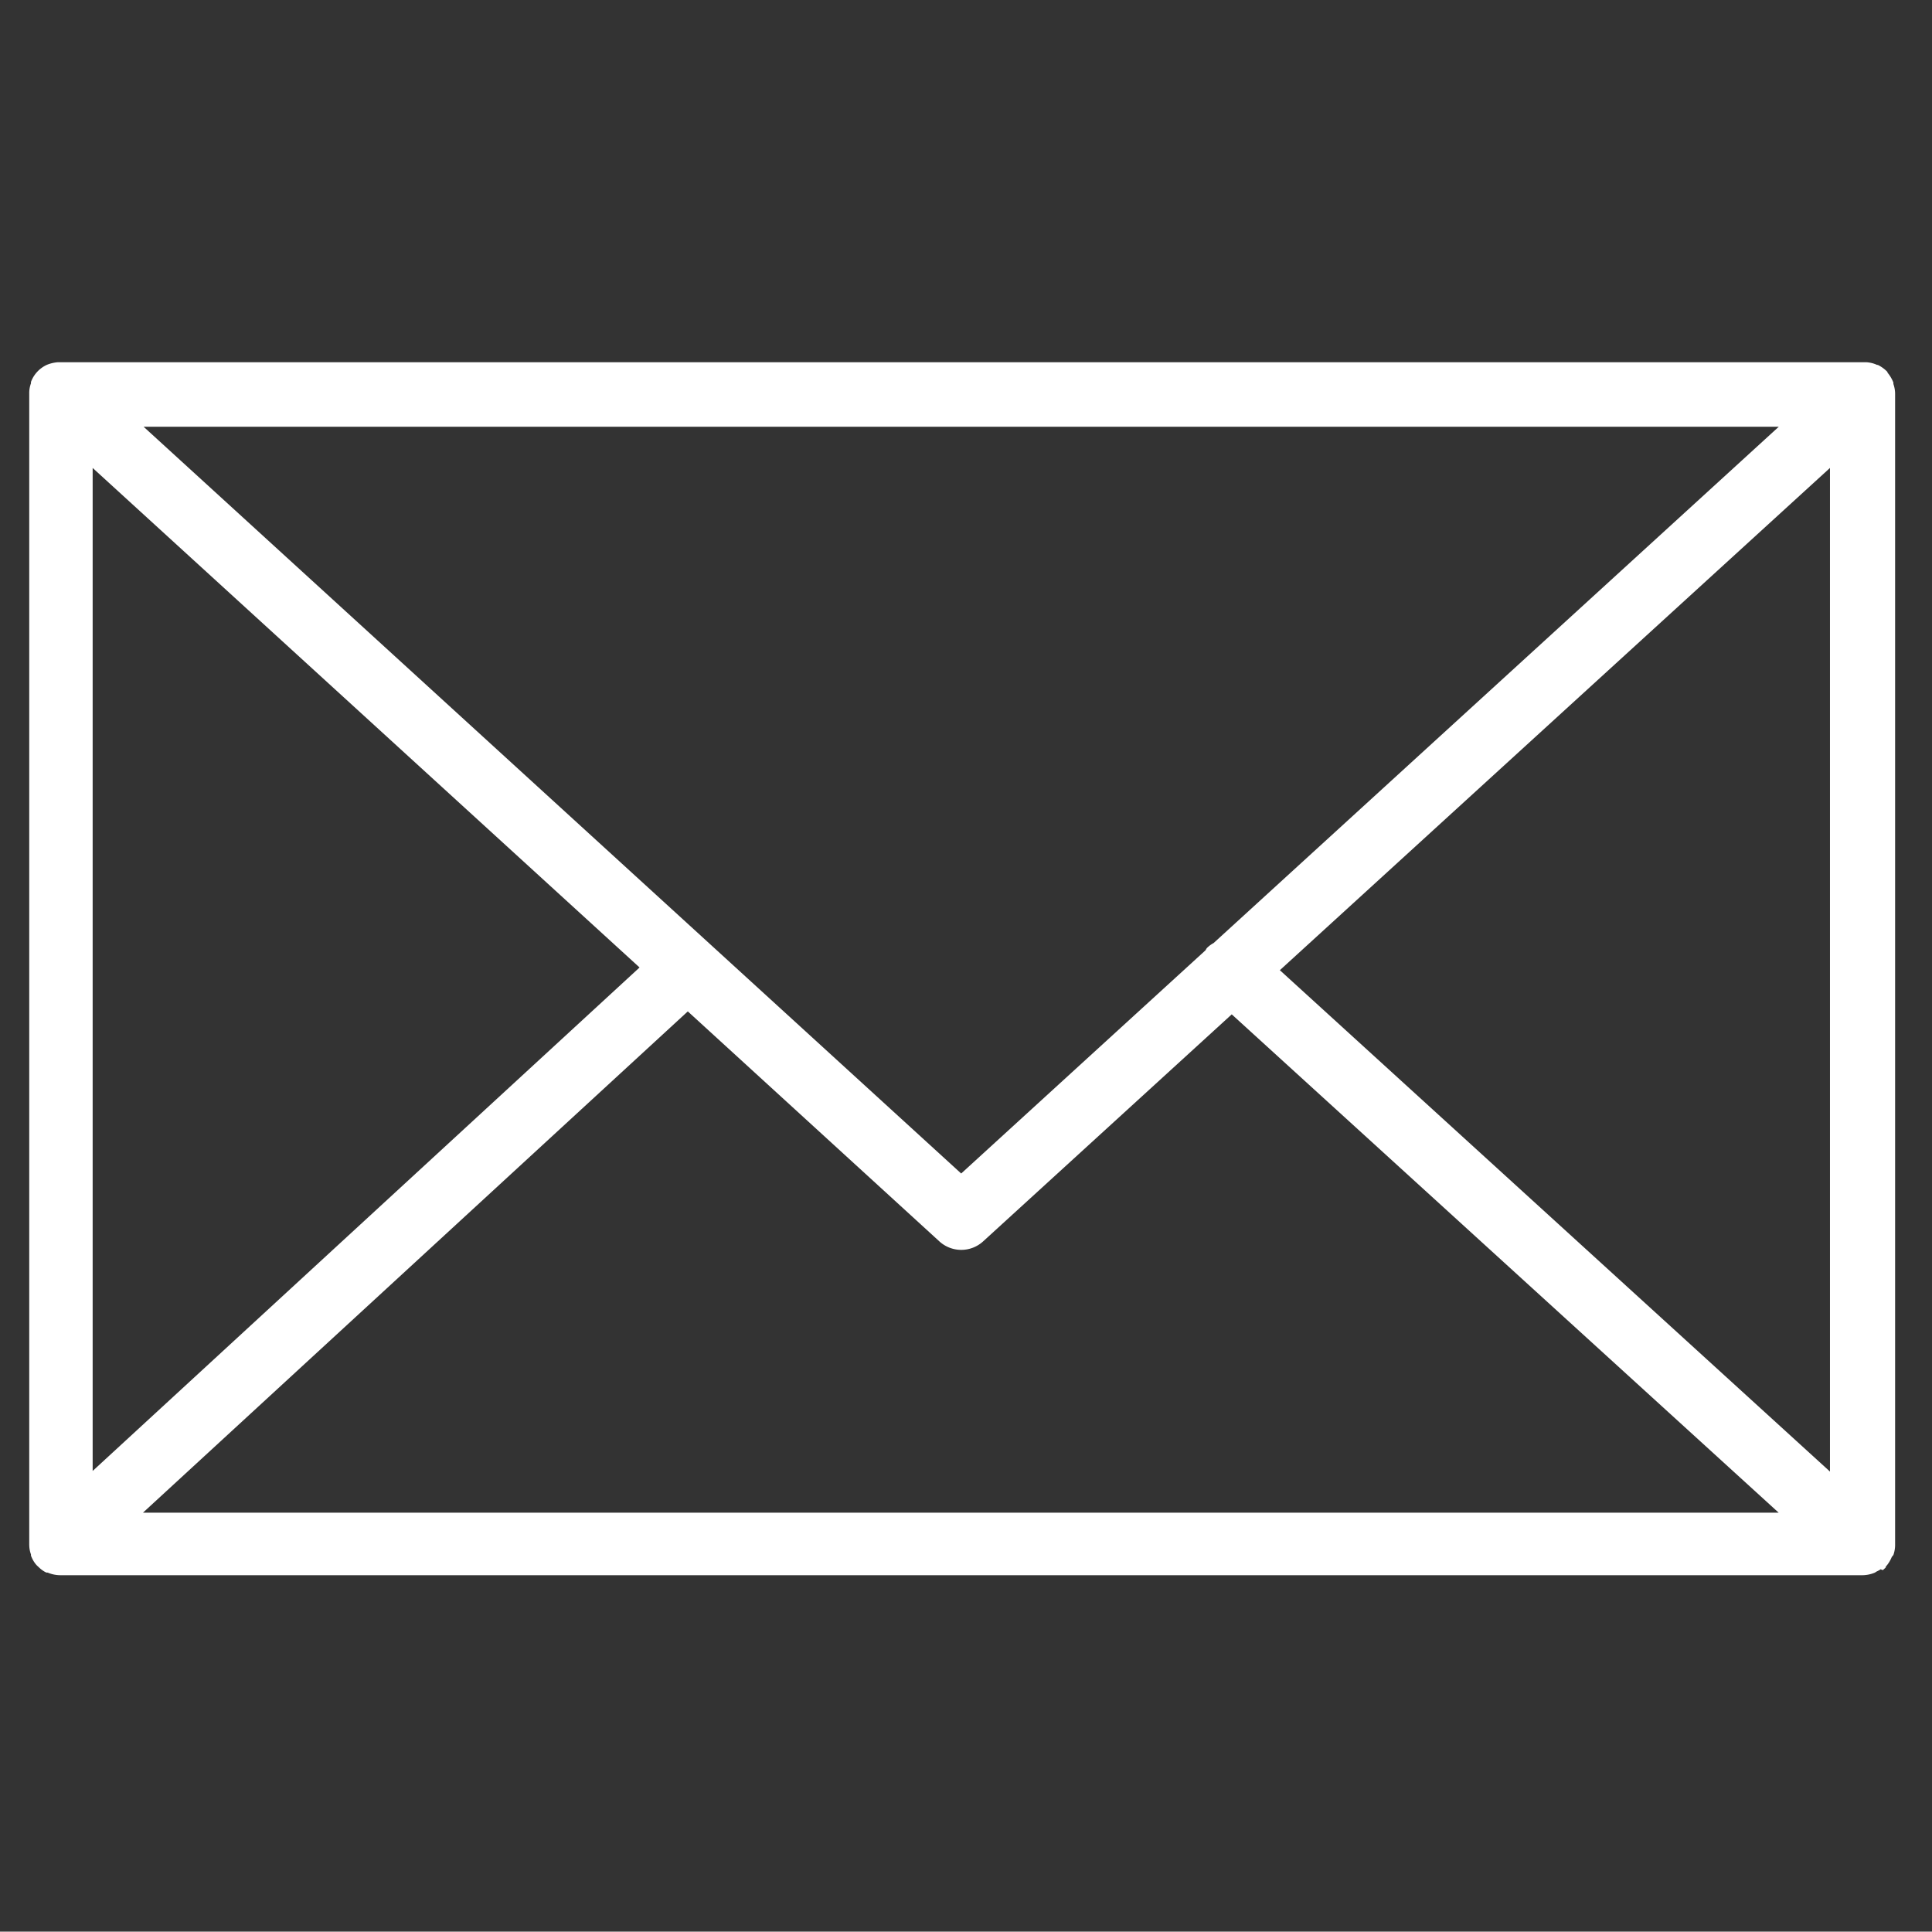 <svg version="1.1" id="Layer_1" xmlns="http://www.w3.org/2000/svg" x="0" y="0" width="15.66" height="15.657" viewBox="0 0 15.66 15.657" xml:space="preserve"><rect x="0" y="0" width="15.66" height="15.657" fill="#333333" stroke="none"/><g id="email-5" transform="translate(175 655)"><path id="_15972340571535698998-2" fill="#FFF" d="M-159.653-642.396a.25.25 0 00.014-.081v-9.33a.25.25 0 00-.014-.081v-.011a.29.29 0 00-.048-.081v-.005a.275.275 0 00-.078-.057h-.006a.239.239 0 00-.091-.022h-14.654a.295.295 0 00-.092.022.248.248 0 00-.127.138v.011a.227.227 0 00-.014.081v9.329c0 .028.004.056.014.082v.01c.011.03.027.058.049.081l.027.025.014.011c.012.008.023.016.037.021h.009a.264.264 0 00.101.021h14.609a.267.267 0 00.1-.021l.014-.009a.211.211 0 00.033-.018l.017.007a.261.261 0 00.024-.022v-.006a.268.268 0 00.049-.079l.013-.016zm-14.596-8.811l4.433 4.049-4.433 4.081v-8.13zm9.086 3.851a.227.227 0 00-.053.039c-.006.006-.009.015-.014.021l-1.979 1.808-6.627-6.053h13.254l-4.581 4.185zm-4.262.554l2.039 1.864a.263.263 0 00.355 0l2.015-1.84 4.433 4.039h-13.258l4.416-4.063zm4.799-.334l4.459-4.071v8.135l-4.459-4.064z"/></g></svg>